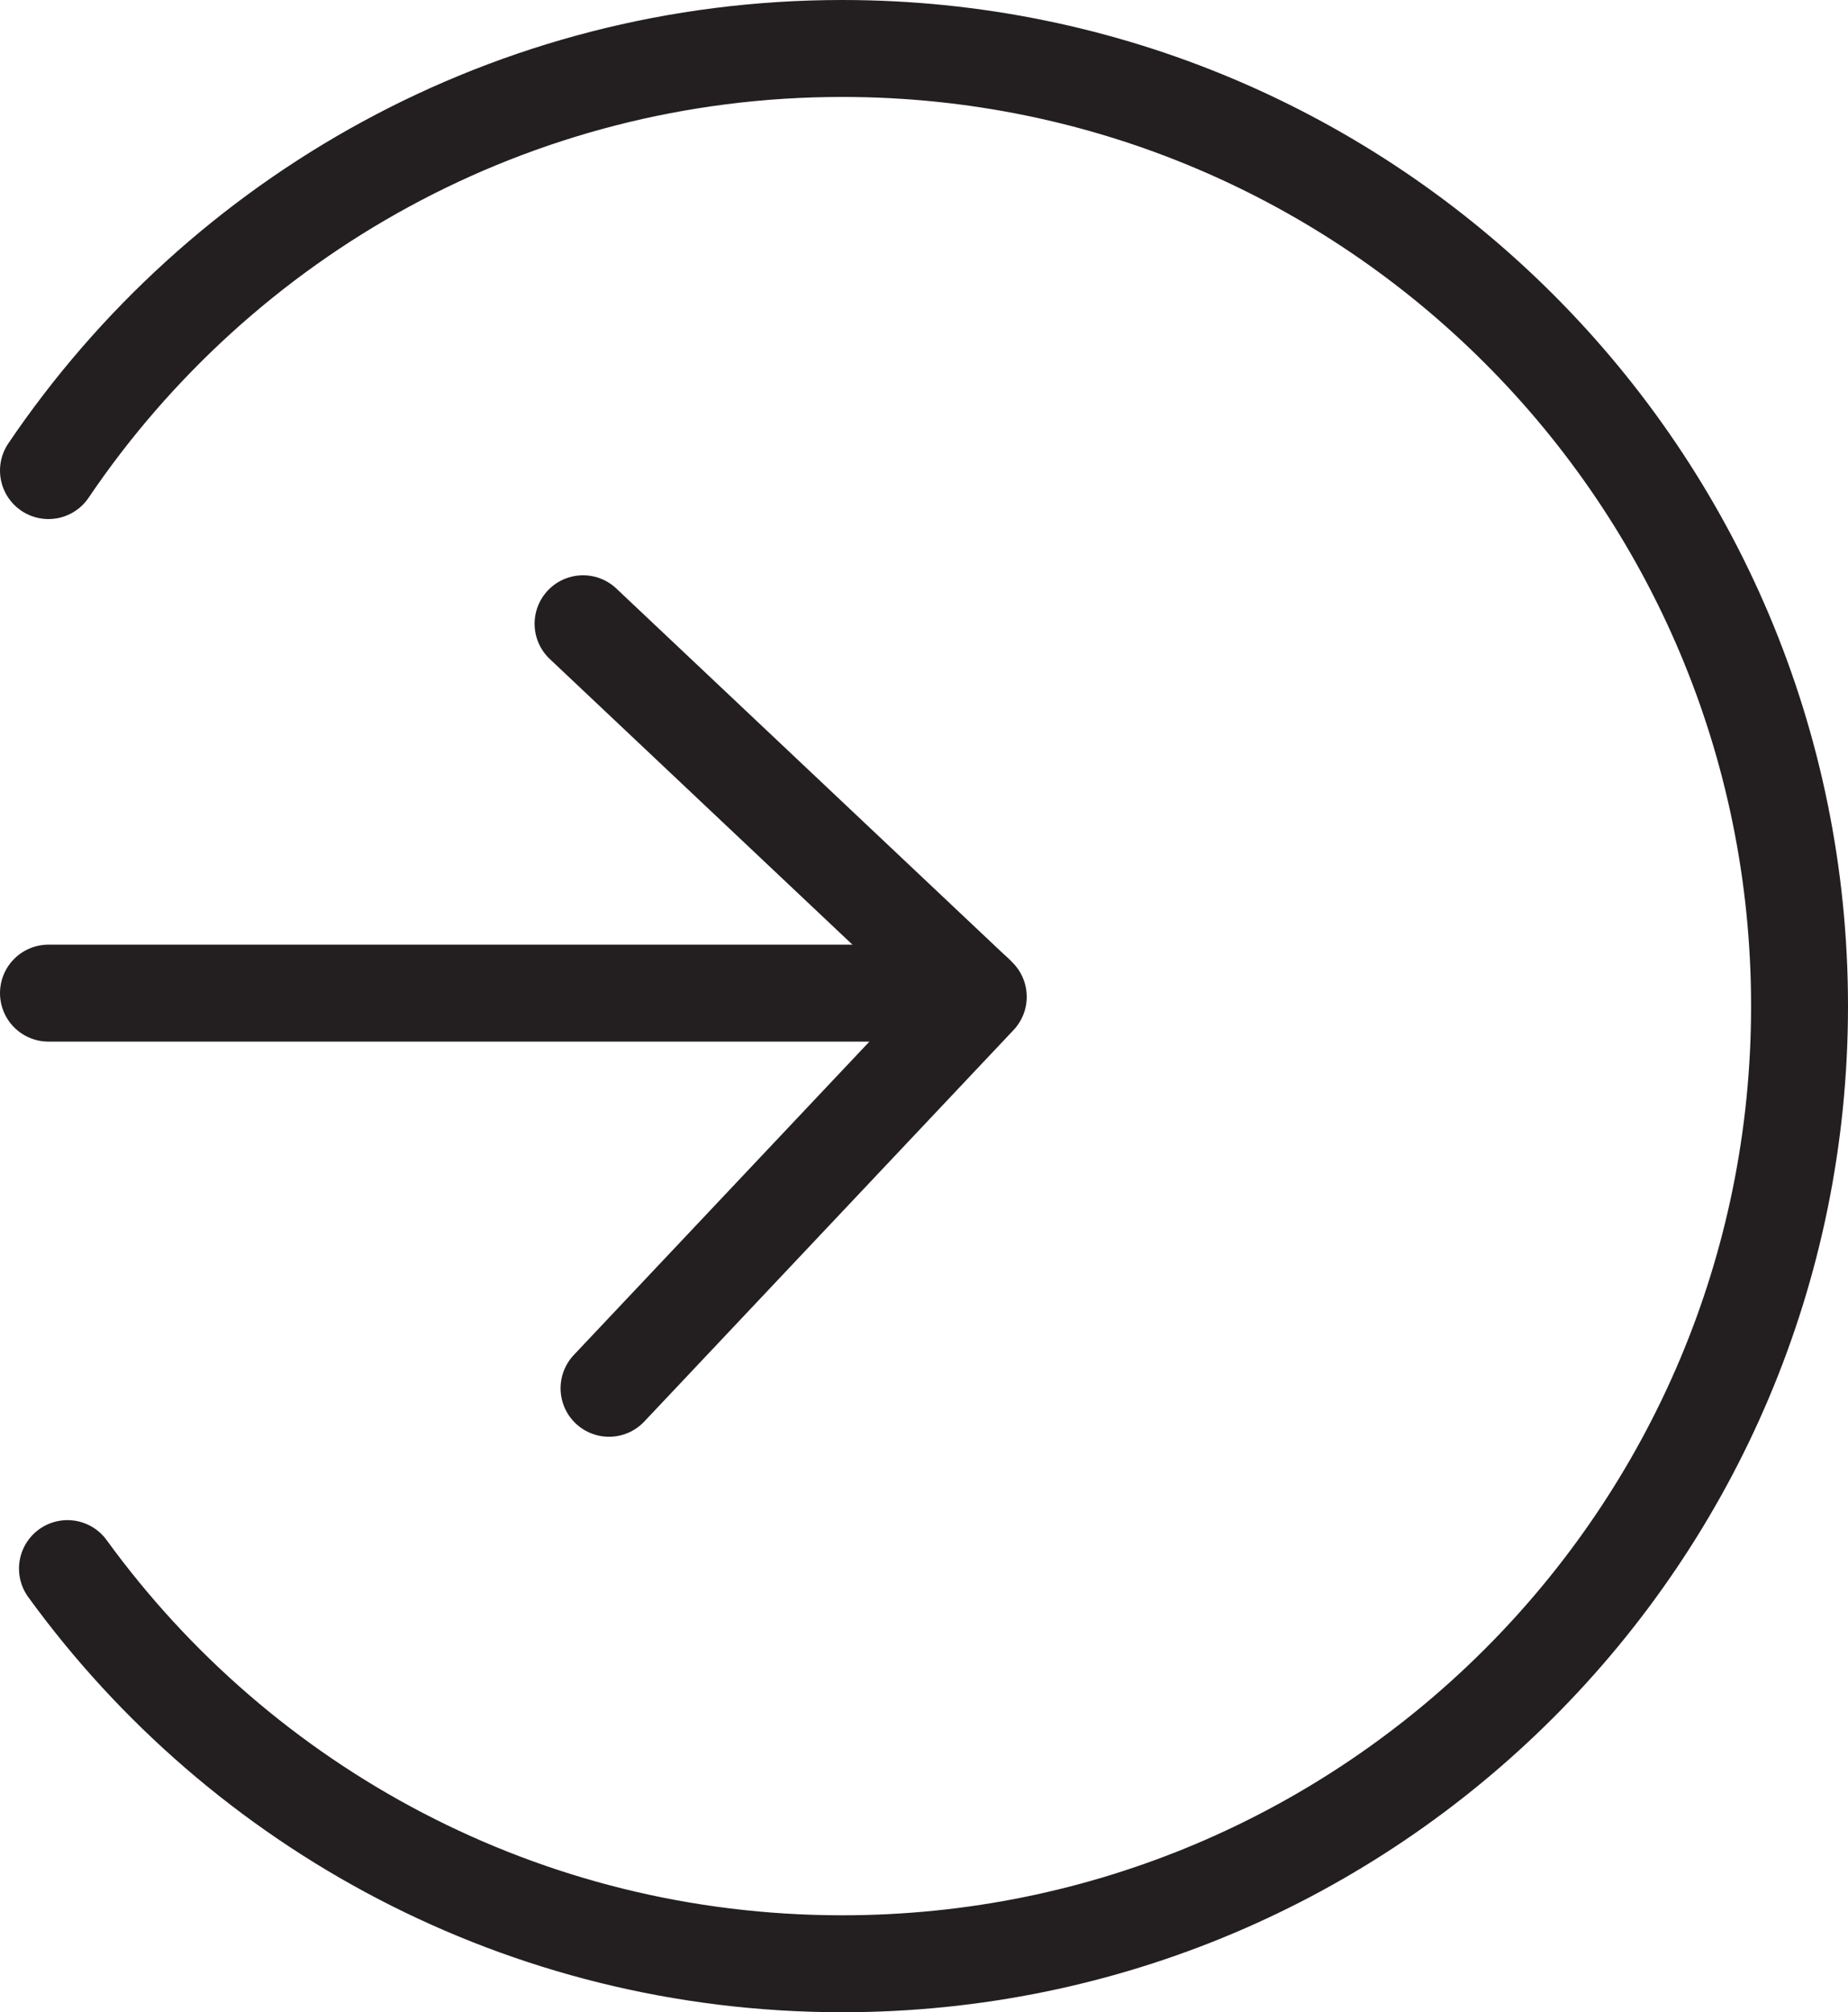 <?xml version="1.0" encoding="UTF-8"?>
<svg id="Layer_2" data-name="Layer 2" xmlns="http://www.w3.org/2000/svg" viewBox="0 0 95.34 103.77">
  <defs>
    <style>
      .cls-1 {
        fill: none;
        stroke: #231f20;
        stroke-linecap: round;
        stroke-linejoin: round;
        stroke-width: 5px;
      }
    </style>
  </defs>
  <g id="Layer_1-2" data-name="Layer 1">
    <g>
      <g>
        <line class="cls-1" x1="50.27" y1="51.22" x2="2.5" y2="51.22"/>
        <line class="cls-1" x1="31.42" y1="71.6" x2="50.47" y2="51.41"/>
        <line class="cls-1" x1="30.08" y1="32.17" x2="50.27" y2="51.22"/>
      </g>
      <path class="cls-1" d="M2.5,24.27C11.38,11.14,26.41,2.5,43.45,2.5c27.28,0,49.39,22.11,49.39,49.39s-22.11,49.39-49.39,49.39c-16.44,0-31-8.03-39.97-20.38"/>
    </g>
  </g>
</svg>